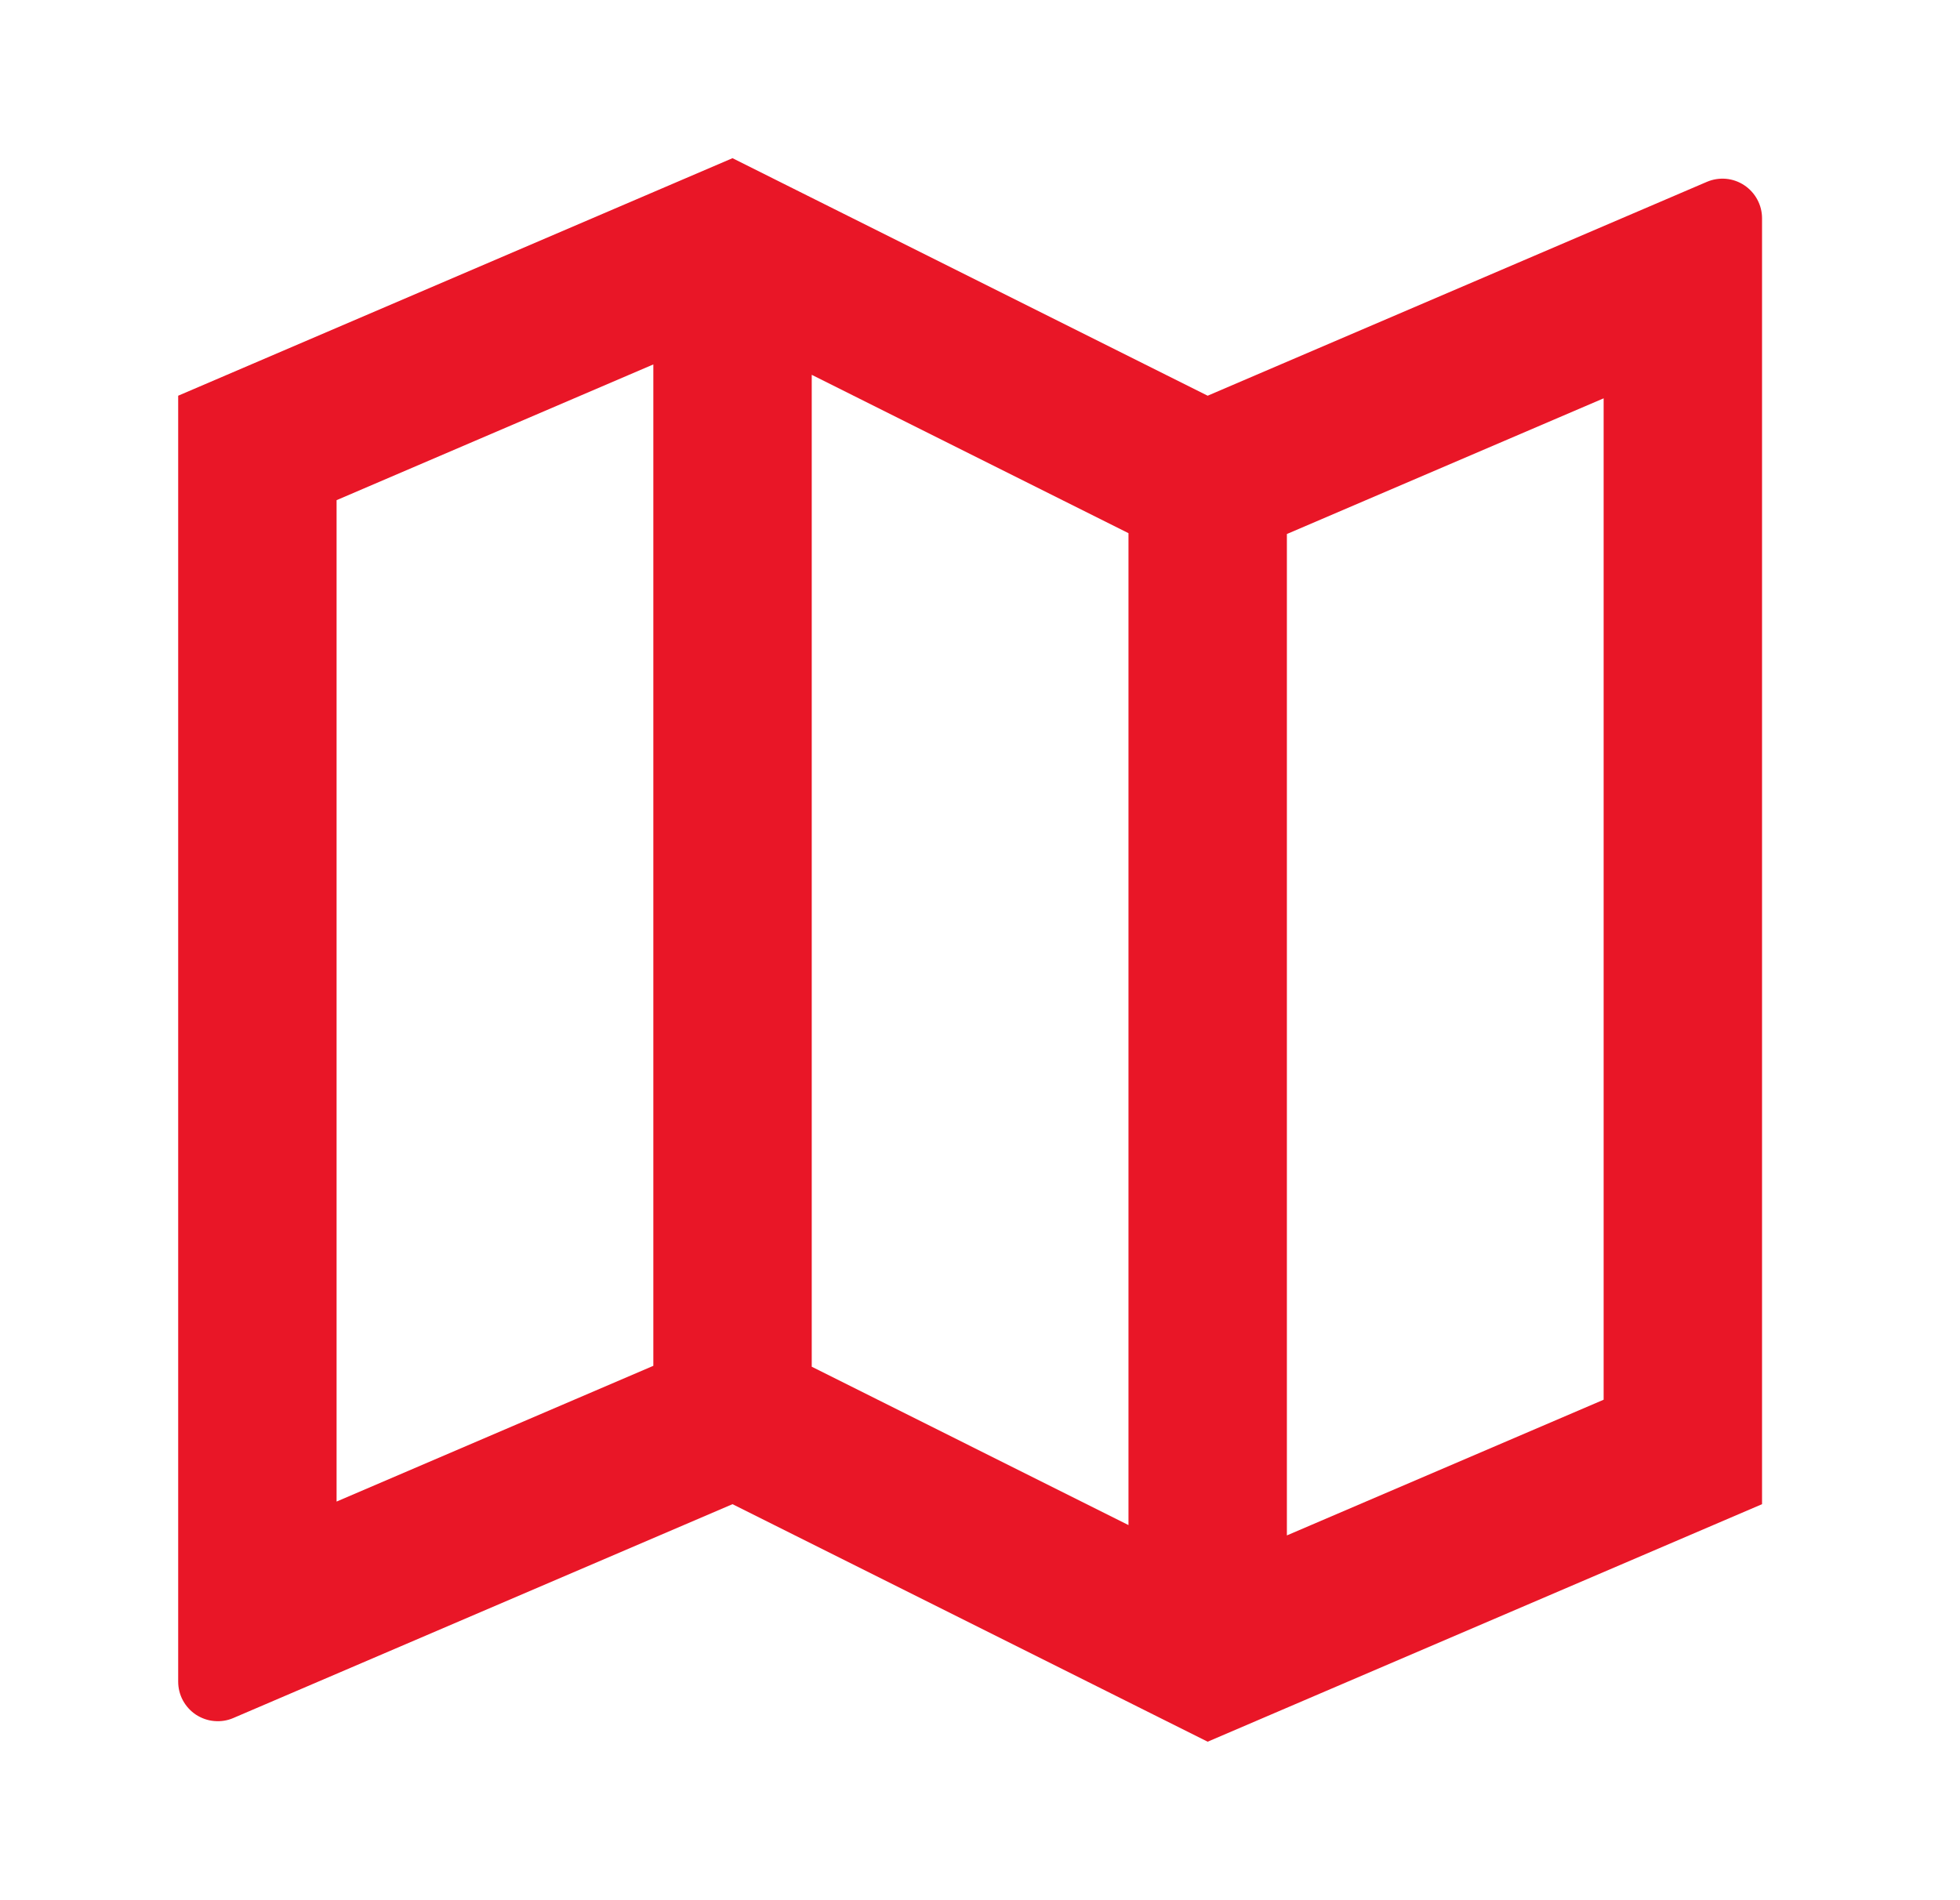 <svg width="33" height="32" viewBox="0 0 33 32" fill="none" xmlns="http://www.w3.org/2000/svg">
<g clip-path="url(#clip0_22338_57866)">
<path d="M3 6.664L12.333 2.664L20.333 6.664L28.737 3.063C28.839 3.019 28.949 3.002 29.059 3.011C29.169 3.021 29.275 3.058 29.367 3.119C29.459 3.18 29.535 3.263 29.587 3.36C29.64 3.457 29.667 3.566 29.667 3.676V25.331L20.333 29.331L12.333 25.331L3.929 28.932C3.828 28.976 3.717 28.993 3.607 28.983C3.497 28.974 3.392 28.936 3.299 28.876C3.207 28.815 3.132 28.732 3.079 28.635C3.027 28.538 3 28.429 3 28.319V6.664ZM21.667 25.857L27 23.572V6.708L21.667 8.993V25.857ZM19 25.683V8.979L13.667 6.312V23.016L19 25.683ZM11 23.001V6.137L5.667 8.423V25.287L11 23.001Z" fill="#E91627"/>
</g>
<defs>
<clipPath id="clip0_22338_57866">
<rect width="32" height="32" fill="white" transform="translate(0.333)"/>
</clipPath>
</defs>
</svg>
